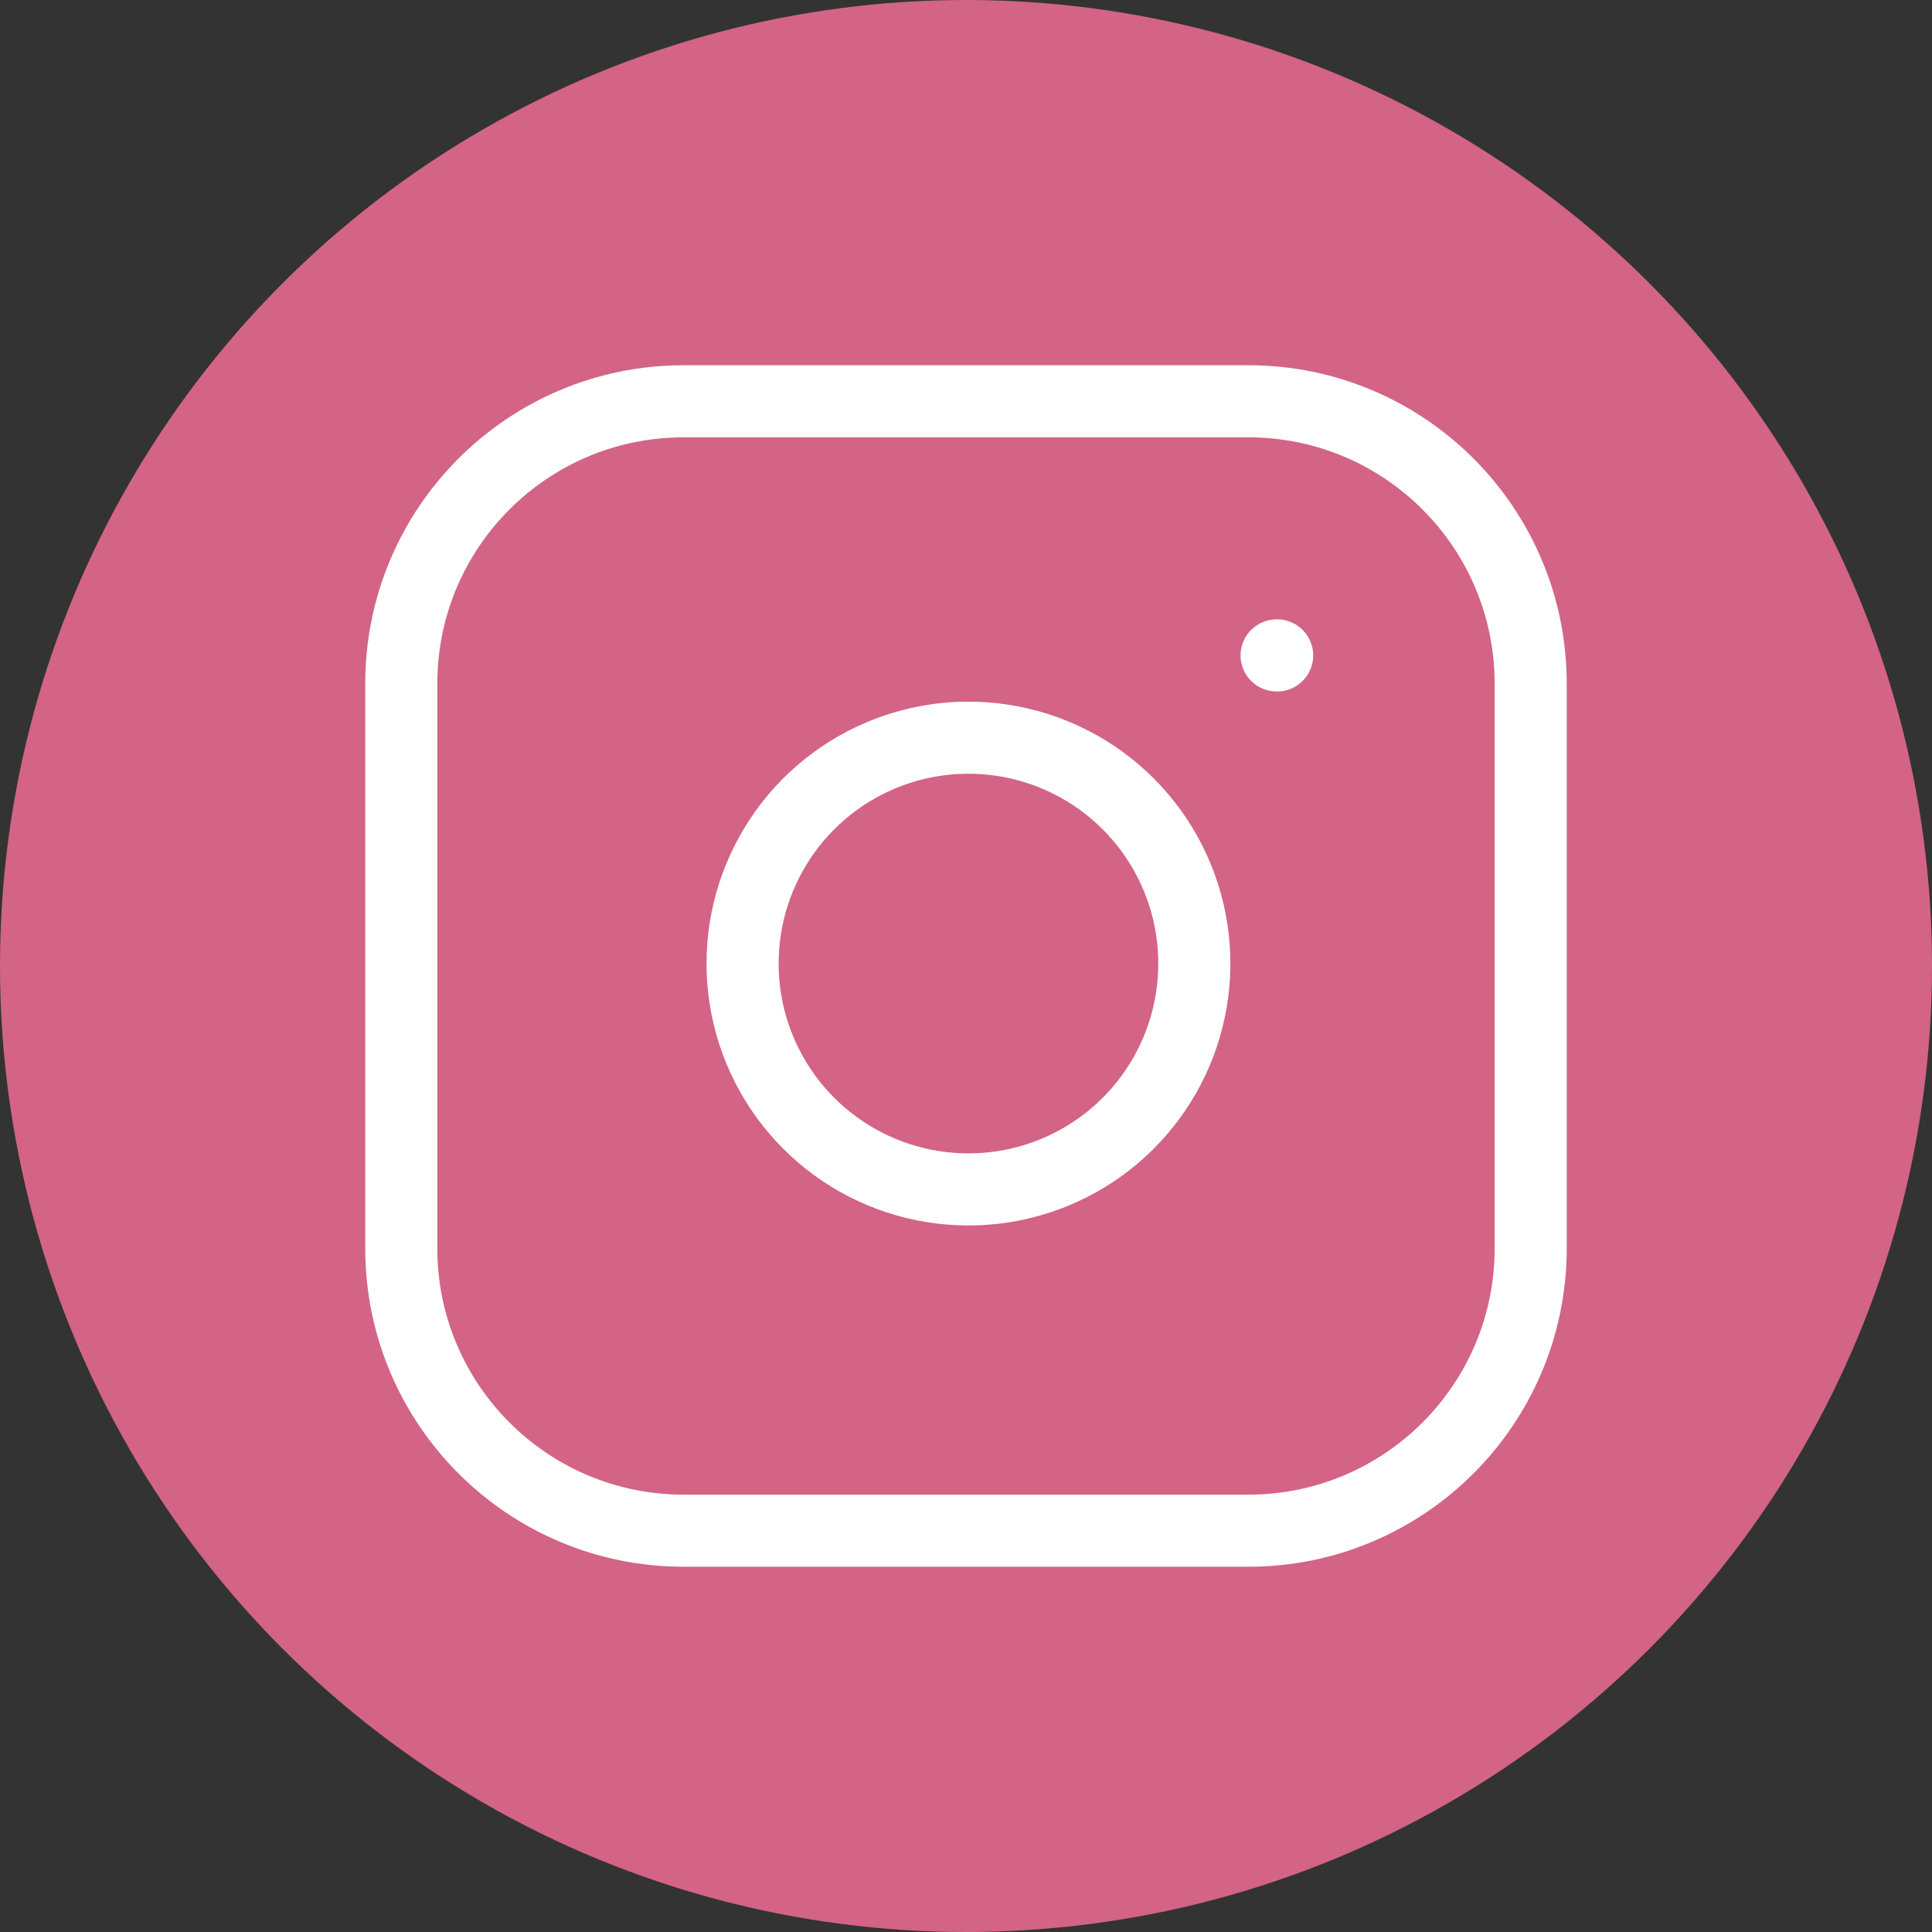<svg width="134" height="134" viewBox="0 0 134 134" fill="none" xmlns="http://www.w3.org/2000/svg">
<rect x="0" y="0" width="134" height="134" fill="#333333" stroke="none"/>
<circle cx="67" cy="67" r="67" fill="#D36485"/>
<path d="M86.582 27.833H47.415C36.6 27.833 27.832 36.601 27.832 47.416V86.583C27.832 97.399 36.6 106.166 47.415 106.166H86.582C97.398 106.166 106.165 97.399 106.165 86.583V47.416C106.165 36.601 97.398 27.833 86.582 27.833Z" stroke="white" stroke-width="5" stroke-linecap="round" stroke-linejoin="round"/>
<path d="M82.668 64.533C83.151 67.792 82.594 71.121 81.077 74.046C79.559 76.971 77.158 79.343 74.214 80.825C71.271 82.306 67.935 82.822 64.682 82.298C61.428 81.775 58.423 80.239 56.093 77.909C53.763 75.579 52.226 72.573 51.703 69.32C51.179 66.066 51.695 62.731 53.177 59.787C54.658 56.844 57.03 54.442 59.955 52.925C62.88 51.407 66.209 50.85 69.469 51.334C72.794 51.827 75.872 53.376 78.249 55.753C80.625 58.13 82.175 61.208 82.668 64.533Z" stroke="white" stroke-width="5" stroke-linecap="round" stroke-linejoin="round"/>
<path d="M88.543 45.458H88.581" stroke="white" stroke-width="5" stroke-linecap="round" stroke-linejoin="round"/>
</svg>
